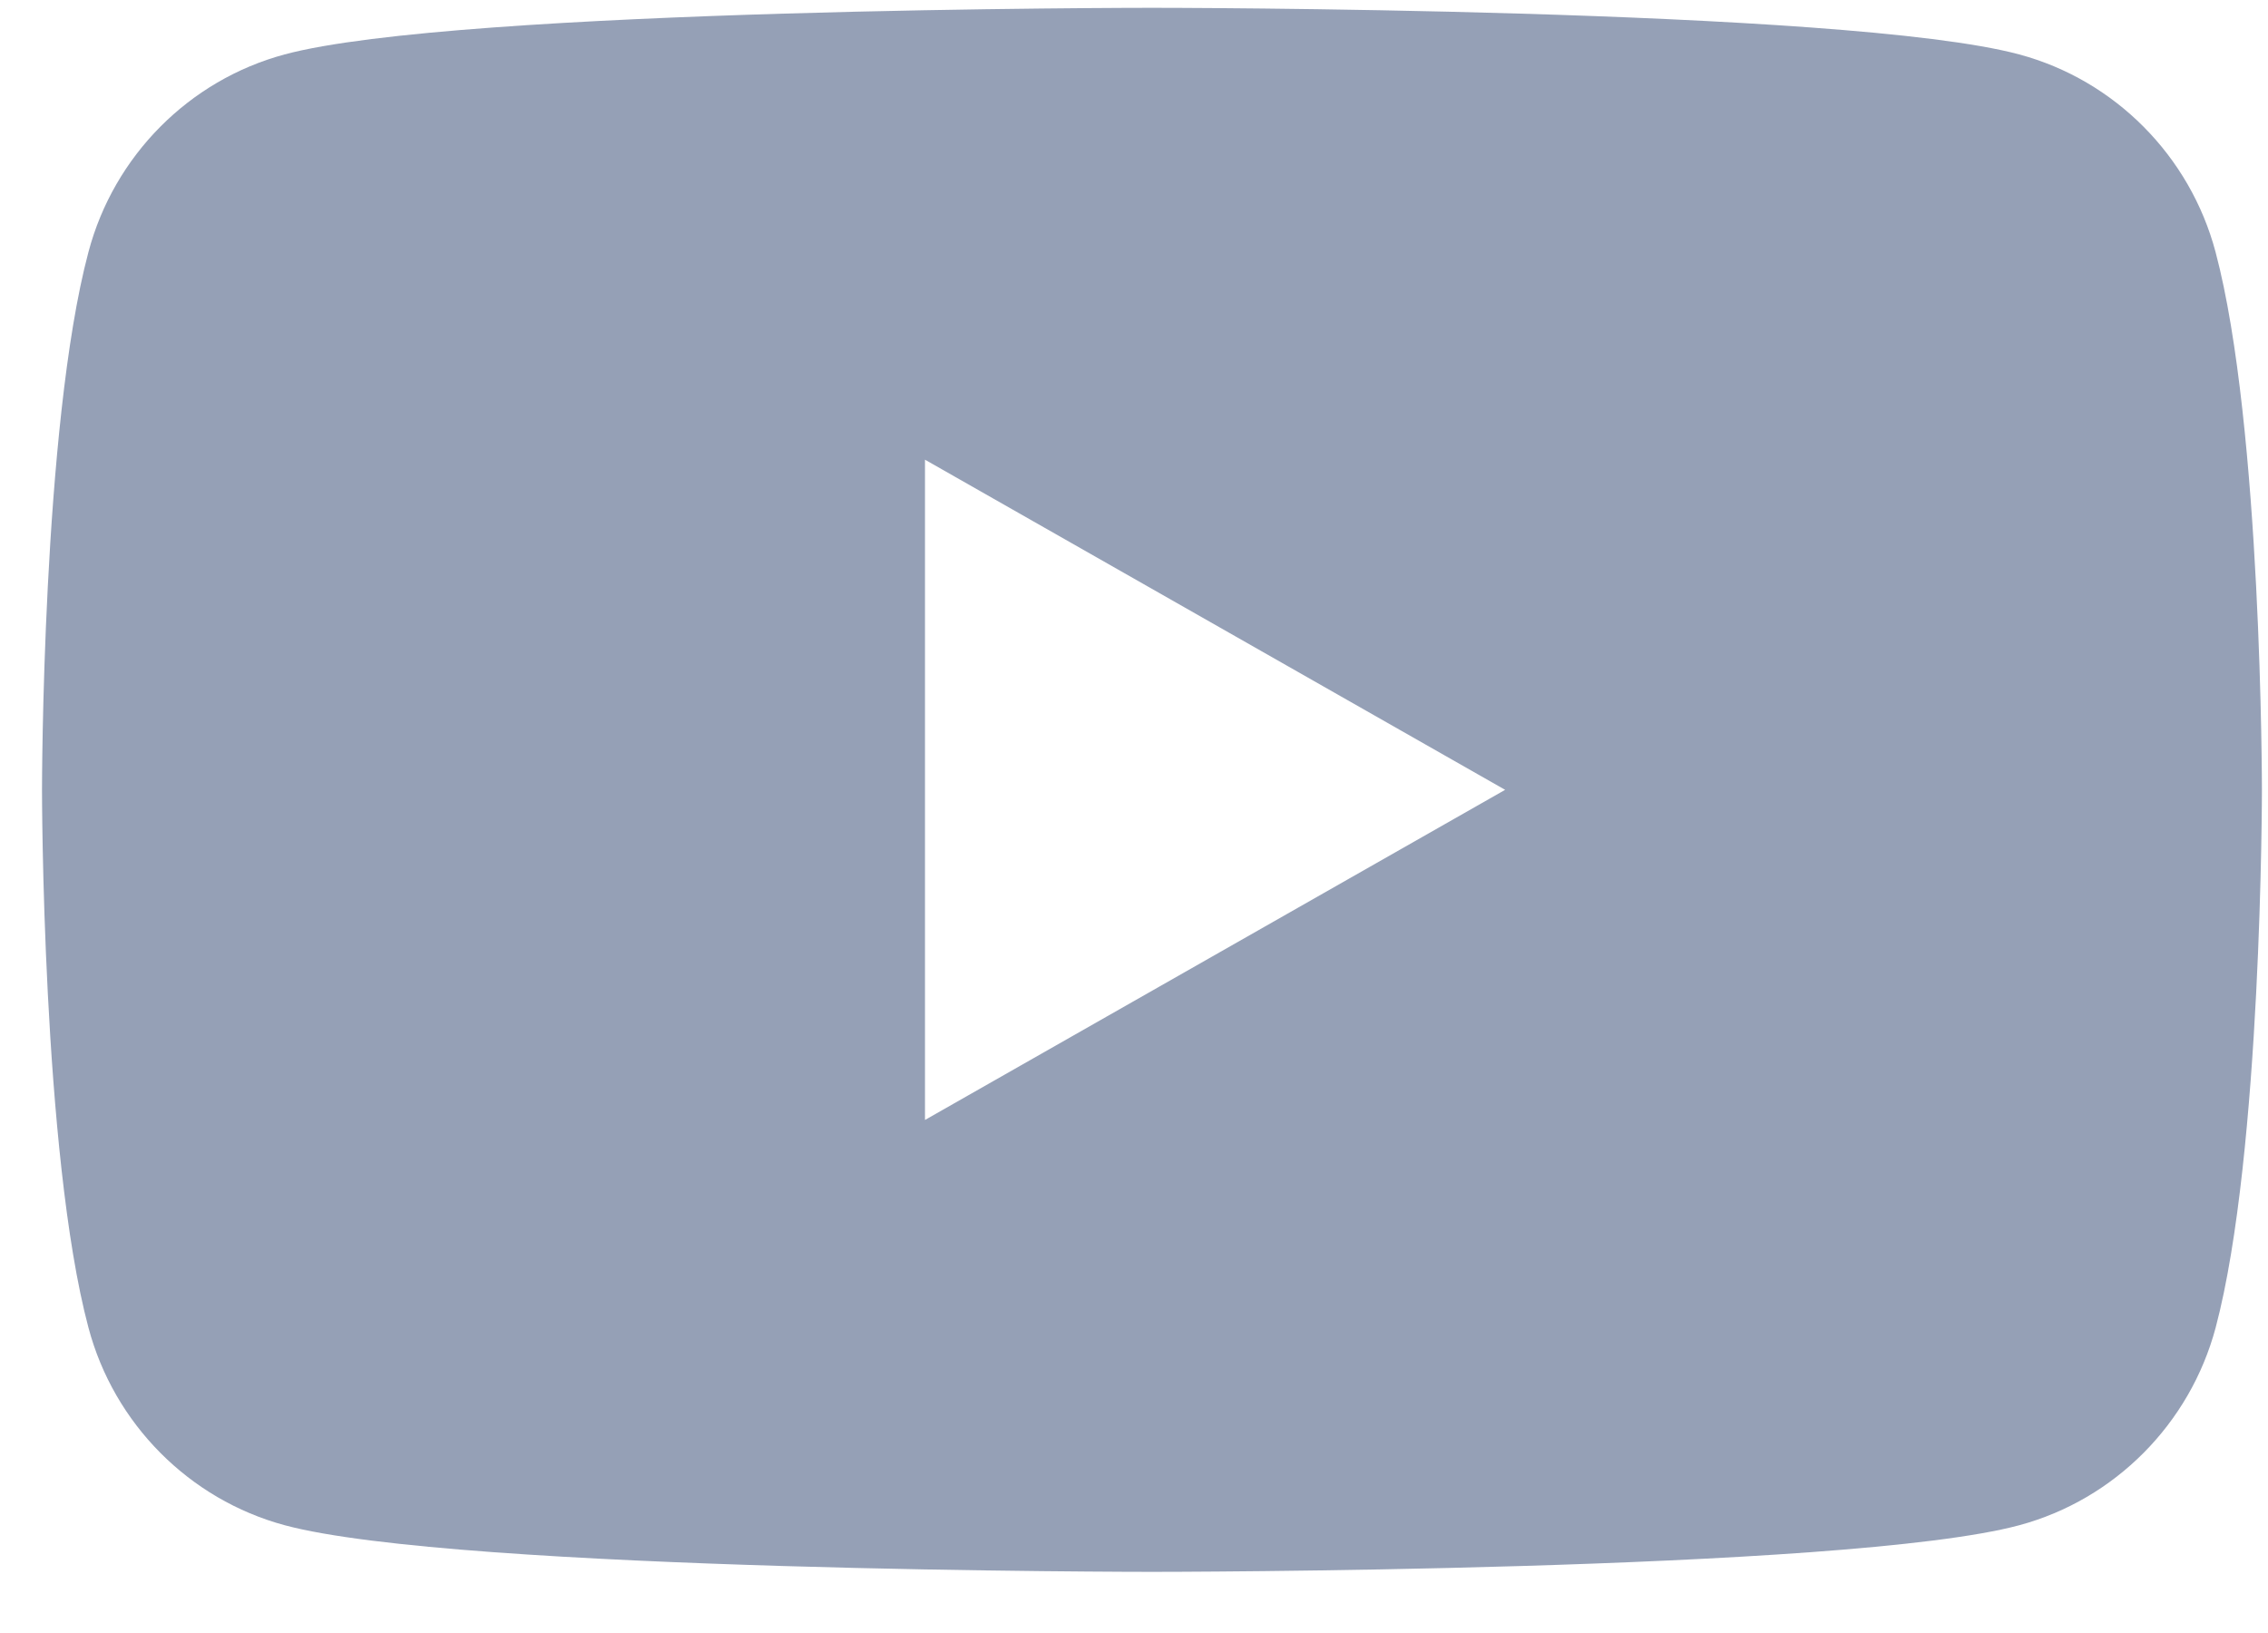 <svg width="25" height="18" viewBox="0 0 25 18" fill="none" xmlns="http://www.w3.org/2000/svg">
<path d="M24.422 2.778C24.14 1.718 23.311 0.883 22.258 0.6C20.35 0.086 12.698 0.086 12.698 0.086C12.698 0.086 5.046 0.086 3.137 0.6C2.085 0.883 1.256 1.717 0.975 2.778C0.463 4.699 0.463 8.706 0.463 8.706C0.463 8.706 0.463 12.713 0.975 14.634C1.256 15.693 2.085 16.528 3.138 16.812C5.046 17.326 12.698 17.326 12.698 17.326C12.698 17.326 20.35 17.326 22.259 16.812C23.311 16.528 24.14 15.694 24.423 14.634C24.933 12.713 24.933 8.706 24.933 8.706C24.933 8.706 24.933 4.699 24.422 2.778ZM10.196 12.345V5.067L16.591 8.706L10.196 12.345Z" fill="#95A0B6"/>
</svg>
